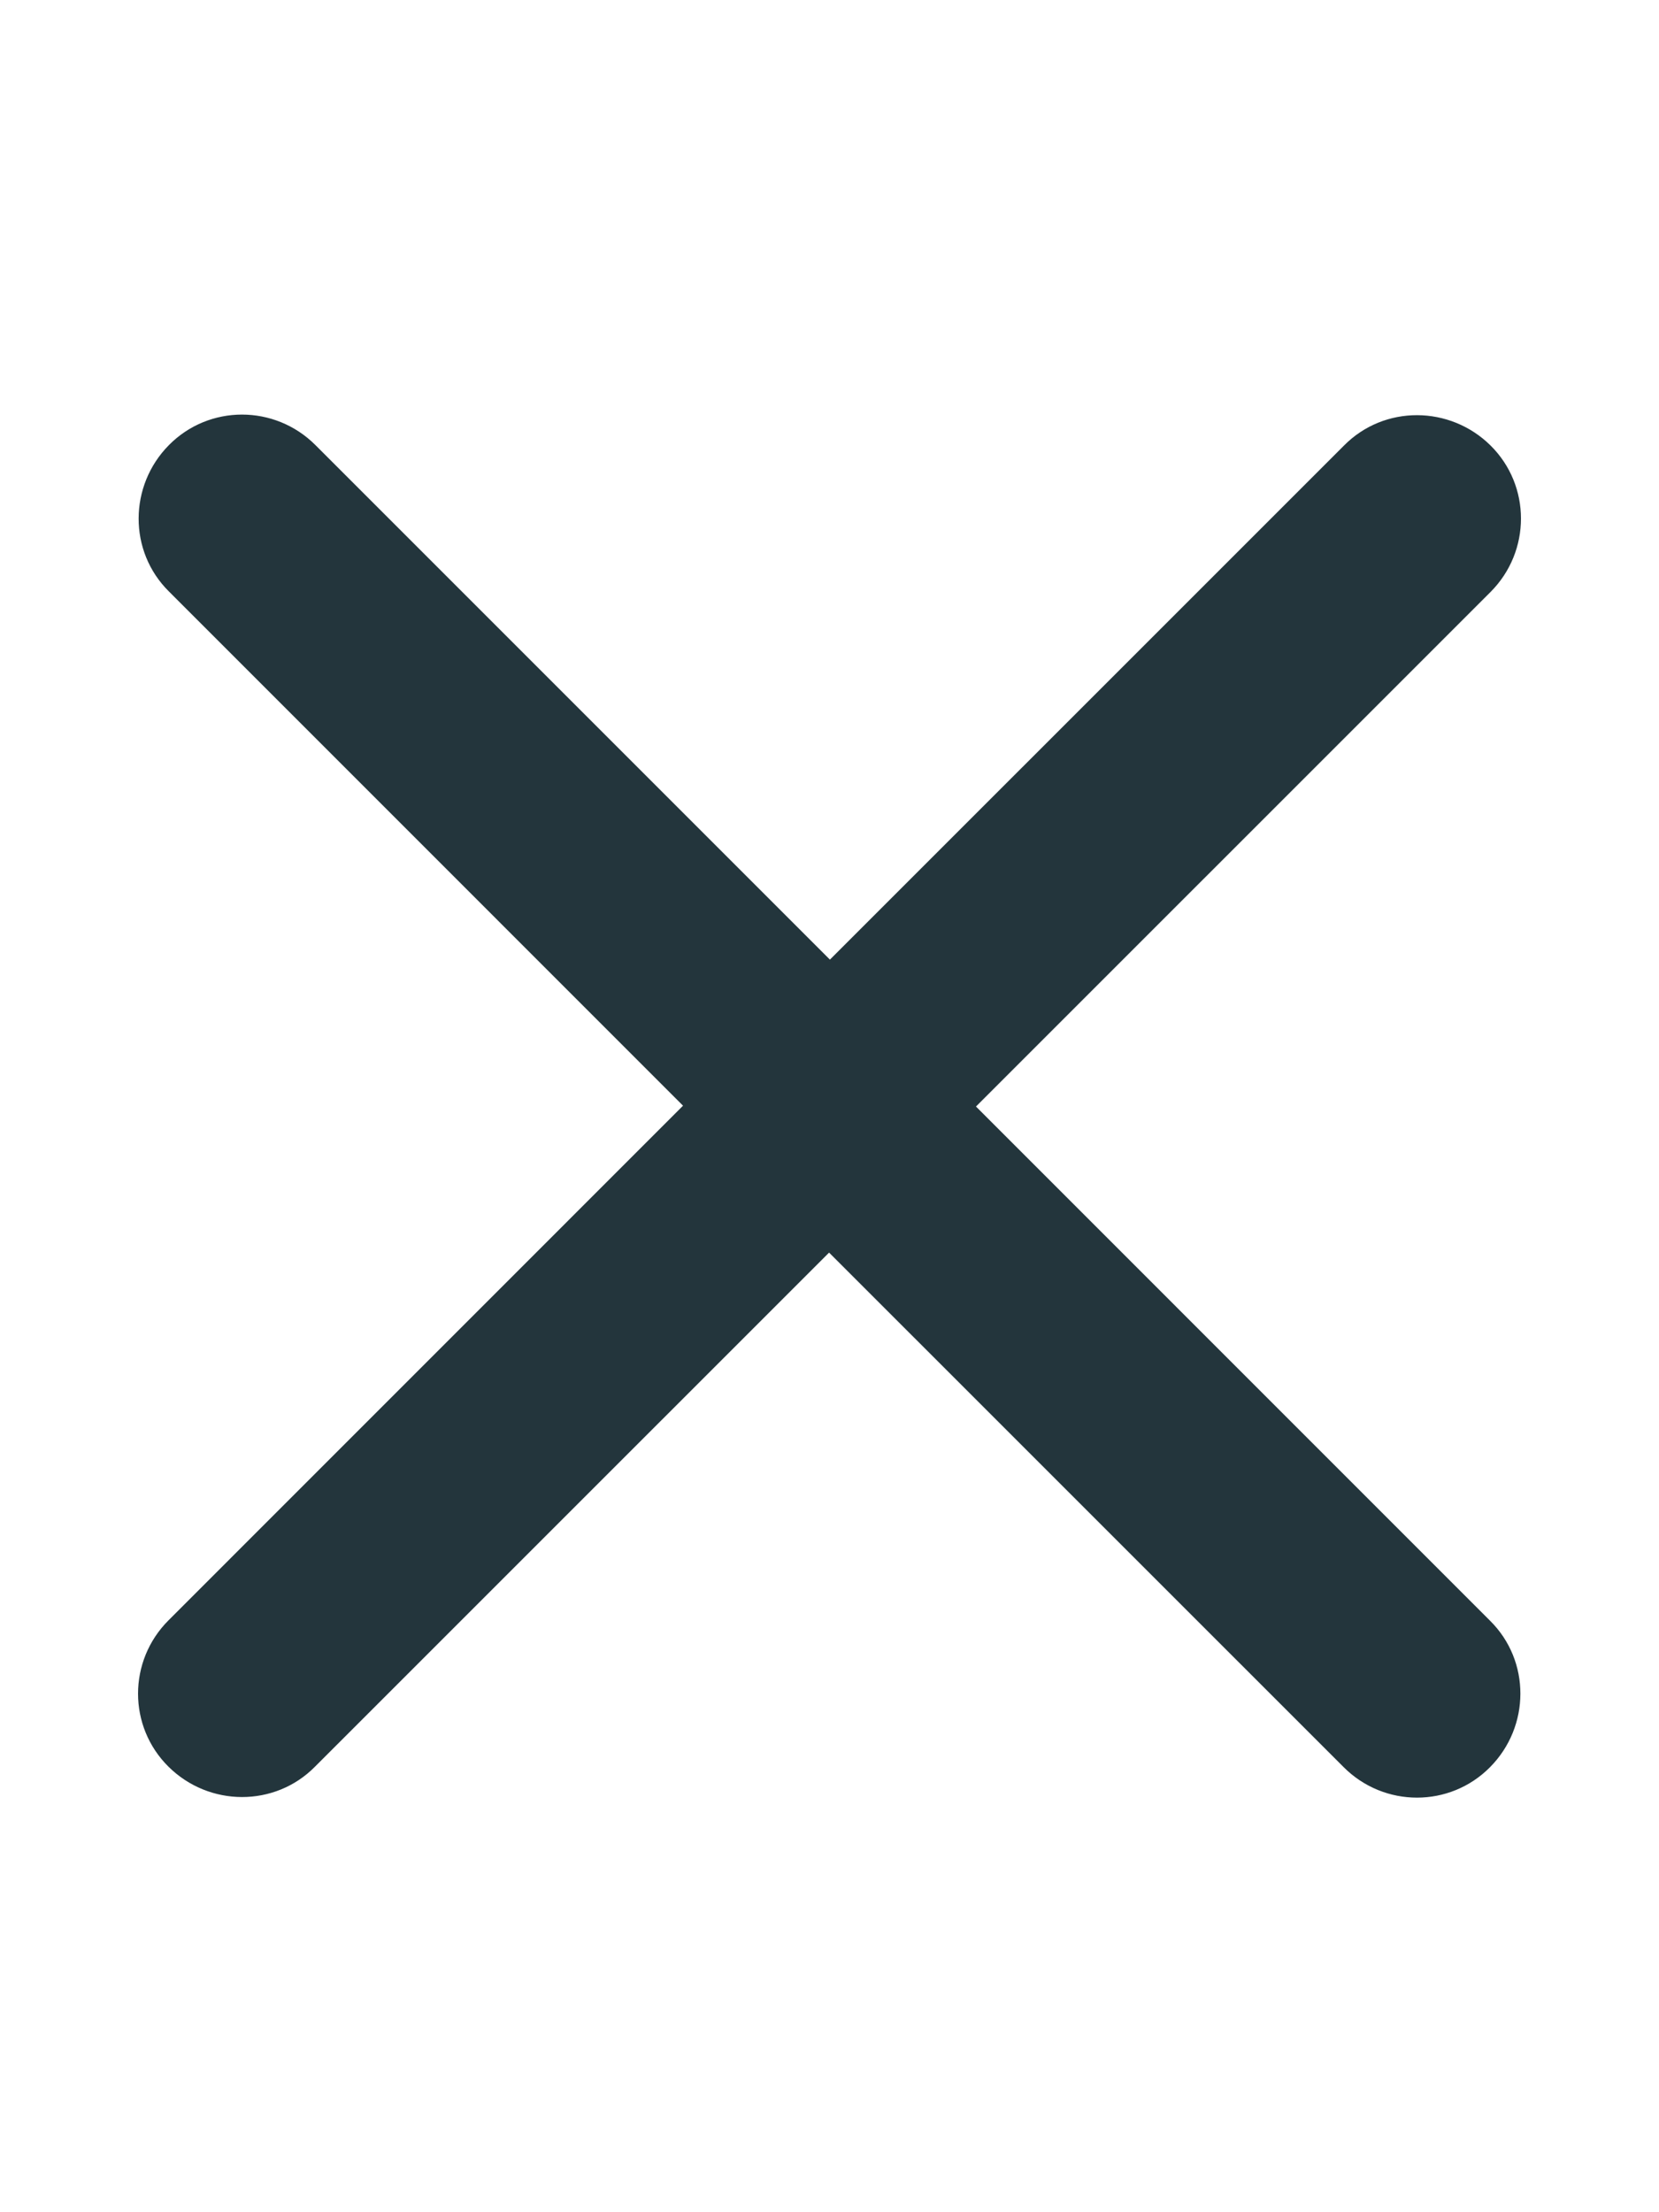 <svg width="24" height="32" viewBox="0 0 24 32" fill="none" xmlns="http://www.w3.org/2000/svg">
<g id="xmark-regular-2 1">
<path id="Vector" d="M21.563 8.563C22.15 7.975 22.15 7.025 21.563 6.444C20.975 5.863 20.025 5.856 19.444 6.444L12.006 13.881L4.563 6.438C3.975 5.85 3.025 5.85 2.444 6.438C1.863 7.025 1.856 7.975 2.444 8.556L9.881 15.994L2.438 23.438C1.85 24.025 1.85 24.975 2.438 25.556C3.025 26.137 3.975 26.144 4.556 25.556L11.994 18.119L19.438 25.562C20.025 26.15 20.975 26.15 21.556 25.562C22.138 24.975 22.144 24.025 21.556 23.444L14.119 16.006L21.563 8.563Z" fill="#23353C"/>
</g>
</svg>
